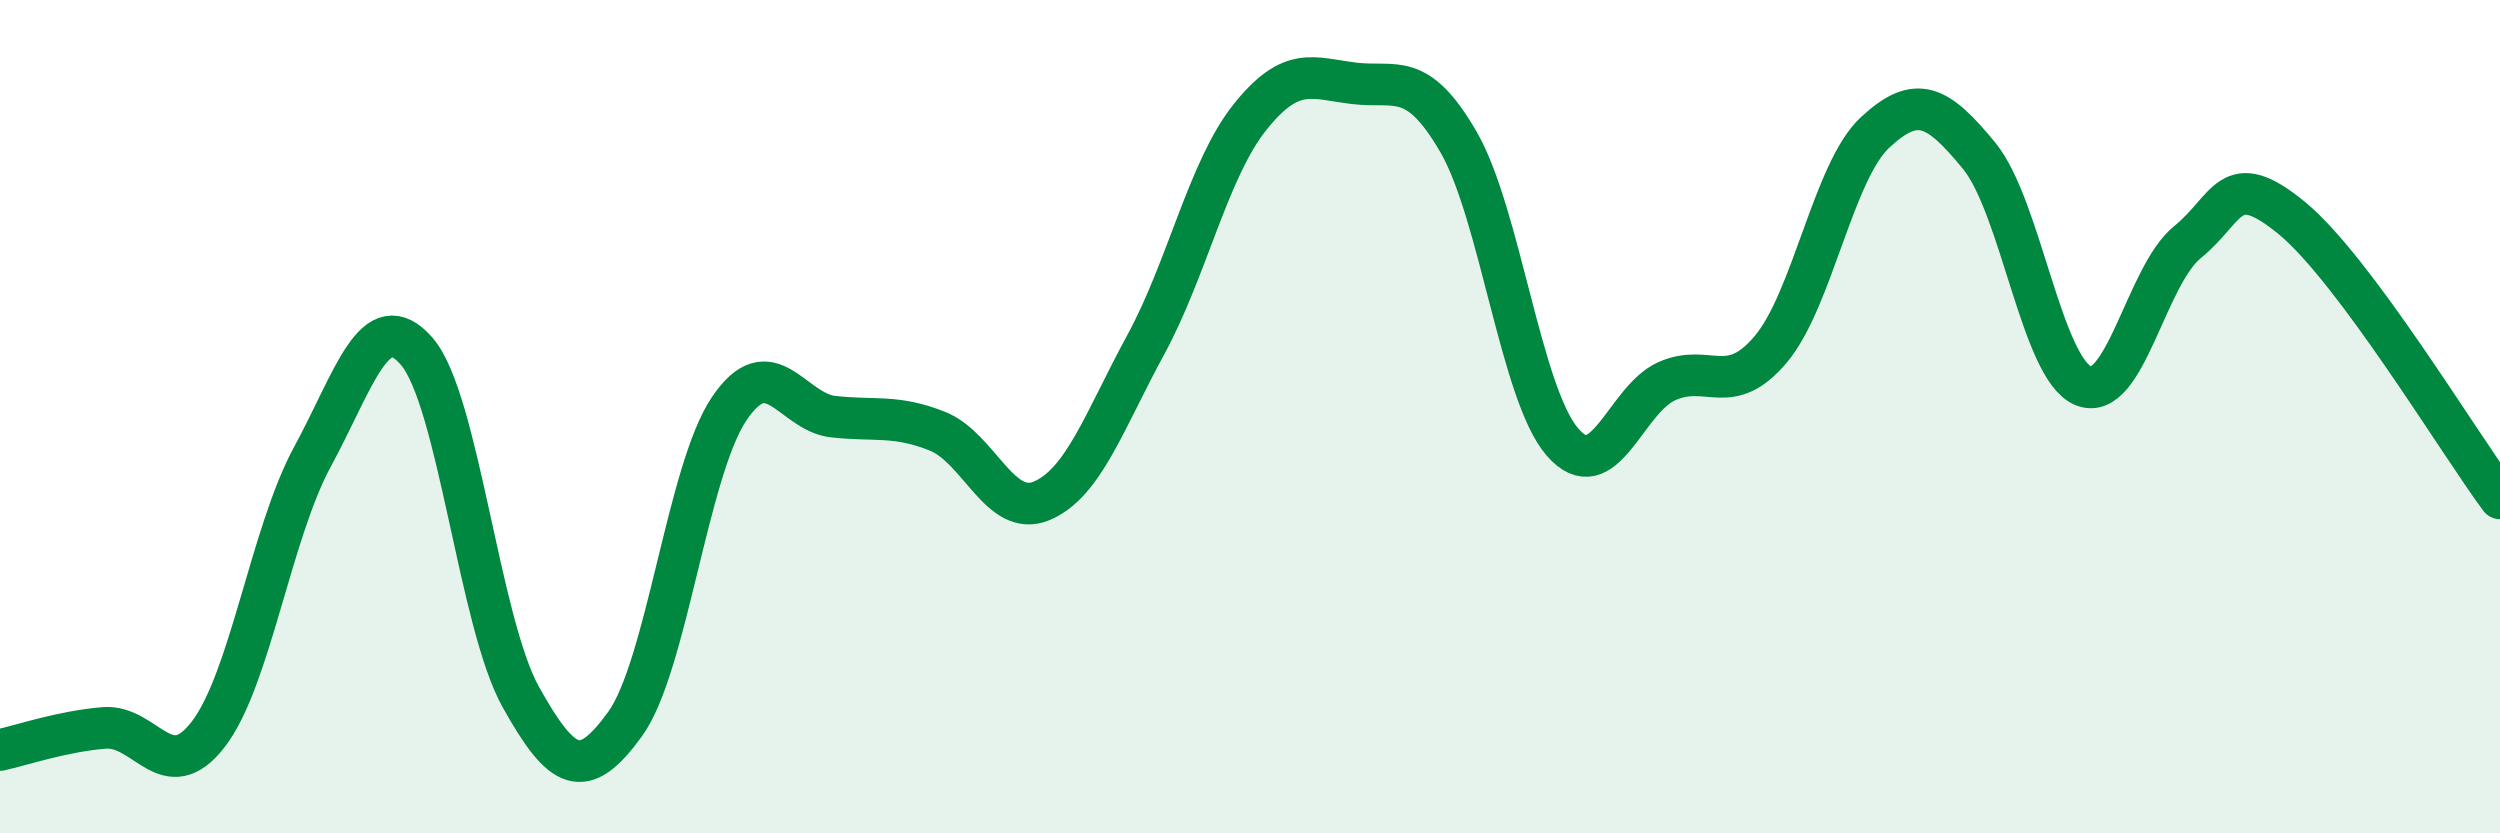 
    <svg width="60" height="20" viewBox="0 0 60 20" xmlns="http://www.w3.org/2000/svg">
      <path
        d="M 0,18 C 0.5,17.89 1.5,17.55 2.5,17.47 C 3.5,17.39 4,18.92 5,17.62 C 6,16.32 6.5,12.8 7.5,10.96 C 8.5,9.12 9,7.28 10,8.43 C 11,9.58 11.5,14.94 12.5,16.73 C 13.5,18.52 14,18.76 15,17.38 C 16,16 16.5,11.29 17.5,9.81 C 18.5,8.33 19,9.89 20,10 C 21,10.11 21.5,9.95 22.5,10.35 C 23.5,10.75 24,12.44 25,12.02 C 26,11.6 26.5,10.11 27.5,8.27 C 28.5,6.43 29,4.06 30,2.81 C 31,1.56 31.5,1.88 32.5,2 C 33.5,2.12 34,1.68 35,3.4 C 36,5.12 36.5,9.46 37.5,10.61 C 38.5,11.76 39,9.6 40,9.15 C 41,8.7 41.5,9.57 42.5,8.38 C 43.5,7.19 44,4.11 45,3.18 C 46,2.25 46.5,2.52 47.5,3.74 C 48.5,4.96 49,8.85 50,9.26 C 51,9.67 51.5,6.62 52.5,5.81 C 53.5,5 53.5,4 55,5.23 C 56.5,6.46 59,10.61 60,11.96L60 20L0 20Z"
        fill="#008740"
        opacity="0.1"
        stroke-linecap="round"
        stroke-linejoin="round"
      />
      <path
        d="M 0,18 C 0.5,17.89 1.5,17.55 2.5,17.47 C 3.5,17.39 4,18.92 5,17.62 C 6,16.32 6.5,12.8 7.5,10.96 C 8.5,9.12 9,7.28 10,8.43 C 11,9.58 11.5,14.94 12.5,16.73 C 13.5,18.52 14,18.76 15,17.38 C 16,16 16.5,11.29 17.5,9.81 C 18.5,8.33 19,9.89 20,10 C 21,10.11 21.5,9.95 22.5,10.35 C 23.5,10.75 24,12.44 25,12.02 C 26,11.6 26.5,10.11 27.5,8.27 C 28.5,6.43 29,4.06 30,2.81 C 31,1.56 31.5,1.88 32.5,2 C 33.5,2.12 34,1.68 35,3.4 C 36,5.12 36.5,9.46 37.5,10.61 C 38.5,11.76 39,9.6 40,9.15 C 41,8.7 41.5,9.57 42.5,8.38 C 43.5,7.19 44,4.11 45,3.18 C 46,2.25 46.5,2.52 47.5,3.74 C 48.5,4.96 49,8.85 50,9.26 C 51,9.67 51.5,6.62 52.5,5.81 C 53.5,5 53.5,4 55,5.23 C 56.5,6.46 59,10.61 60,11.96"
        stroke="#008740"
        stroke-width="1"
        fill="none"
        stroke-linecap="round"
        stroke-linejoin="round"
      />
    </svg>
  